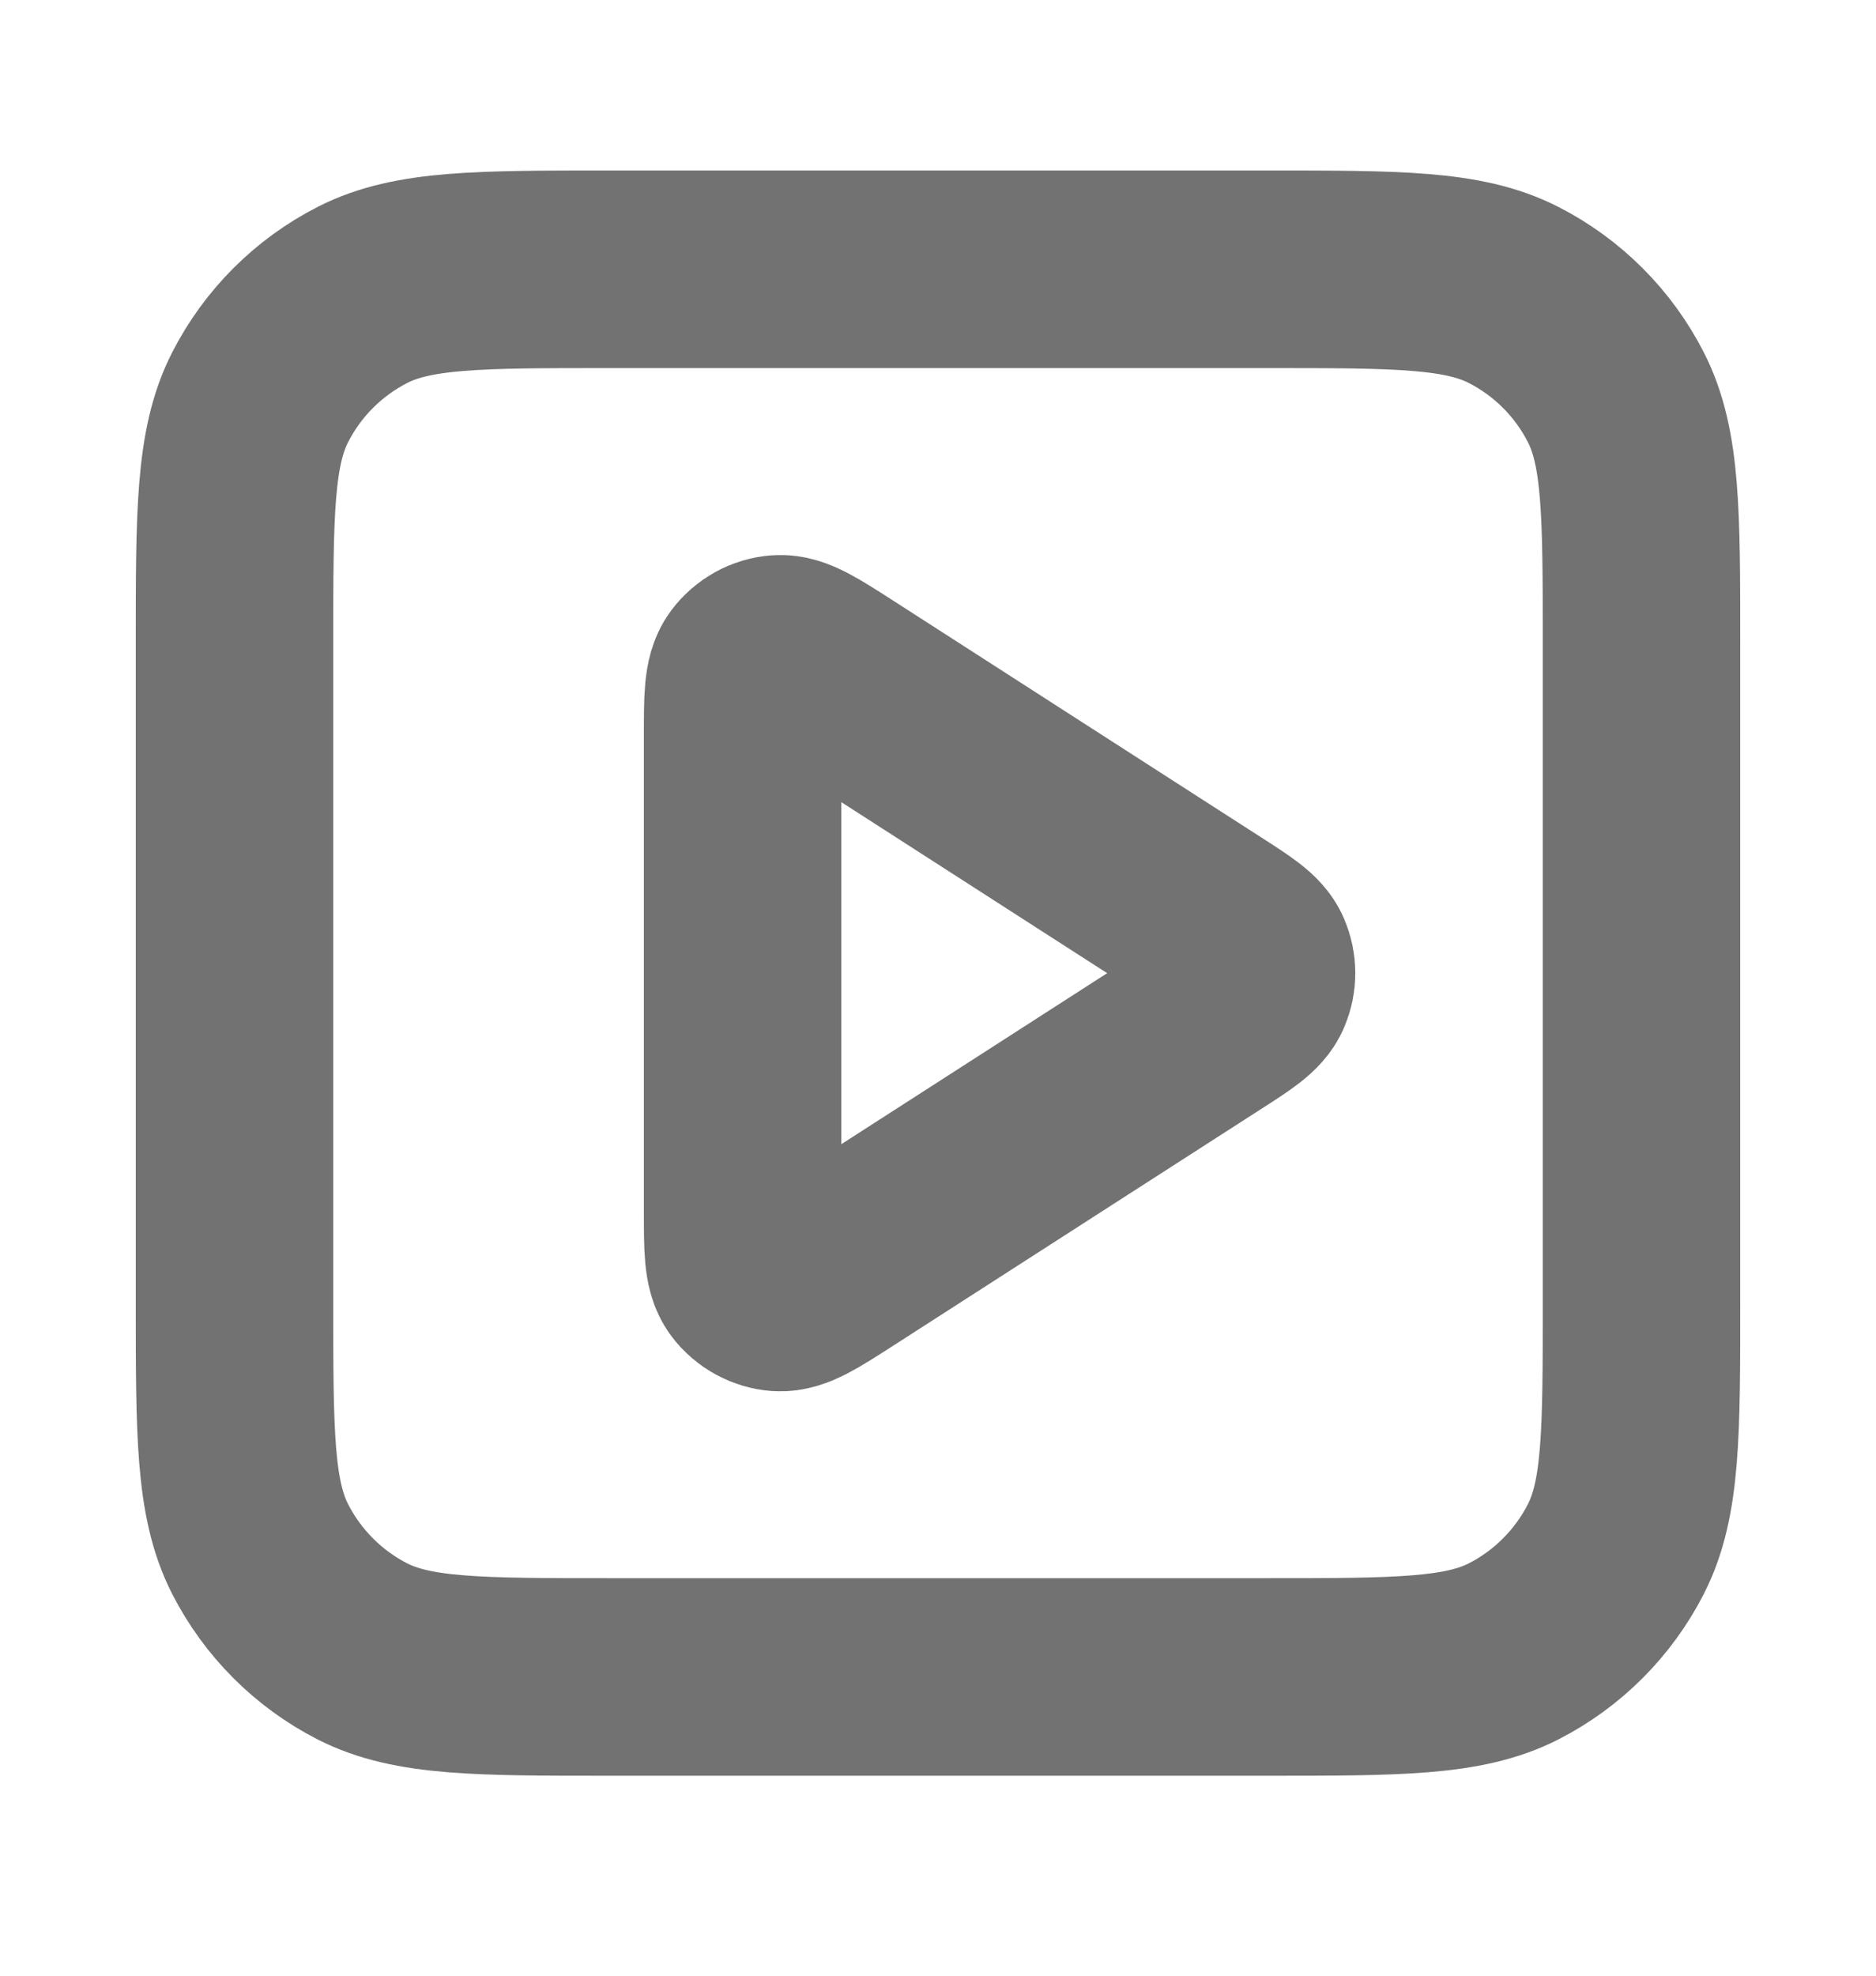 <svg width="19" height="20" viewBox="0 0 19 20" fill="none" xmlns="http://www.w3.org/2000/svg">
<g id="play-square">
<g id="Icon">
<path d="M7.521 7.449C7.521 7.071 7.521 6.882 7.6 6.777C7.669 6.685 7.774 6.627 7.888 6.619C8.02 6.61 8.179 6.712 8.497 6.916L12.234 9.319C12.51 9.496 12.648 9.585 12.695 9.697C12.737 9.796 12.737 9.907 12.695 10.005C12.648 10.118 12.51 10.207 12.234 10.384L8.497 12.787C8.179 12.991 8.02 13.093 7.888 13.084C7.774 13.075 7.669 13.018 7.6 12.926C7.521 12.82 7.521 12.632 7.521 12.254V7.449Z" stroke="#727272" stroke-width="2" stroke-linecap="round" stroke-linejoin="round"/>
<path d="M2.375 6.526C2.375 5.196 2.375 4.531 2.634 4.023C2.862 3.576 3.225 3.213 3.672 2.985C4.18 2.726 4.845 2.726 6.175 2.726H12.825C14.155 2.726 14.82 2.726 15.328 2.985C15.775 3.213 16.138 3.576 16.366 4.023C16.625 4.531 16.625 5.196 16.625 6.526V13.176C16.625 14.506 16.625 15.171 16.366 15.68C16.138 16.126 15.775 16.49 15.328 16.718C14.82 16.976 14.155 16.976 12.825 16.976H6.175C4.845 16.976 4.18 16.976 3.672 16.718C3.225 16.49 2.862 16.126 2.634 15.68C2.375 15.171 2.375 14.506 2.375 13.176V6.526Z" stroke="#727272" stroke-width="2" stroke-linecap="round" stroke-linejoin="round"/>
</g>
</g>
</svg>
